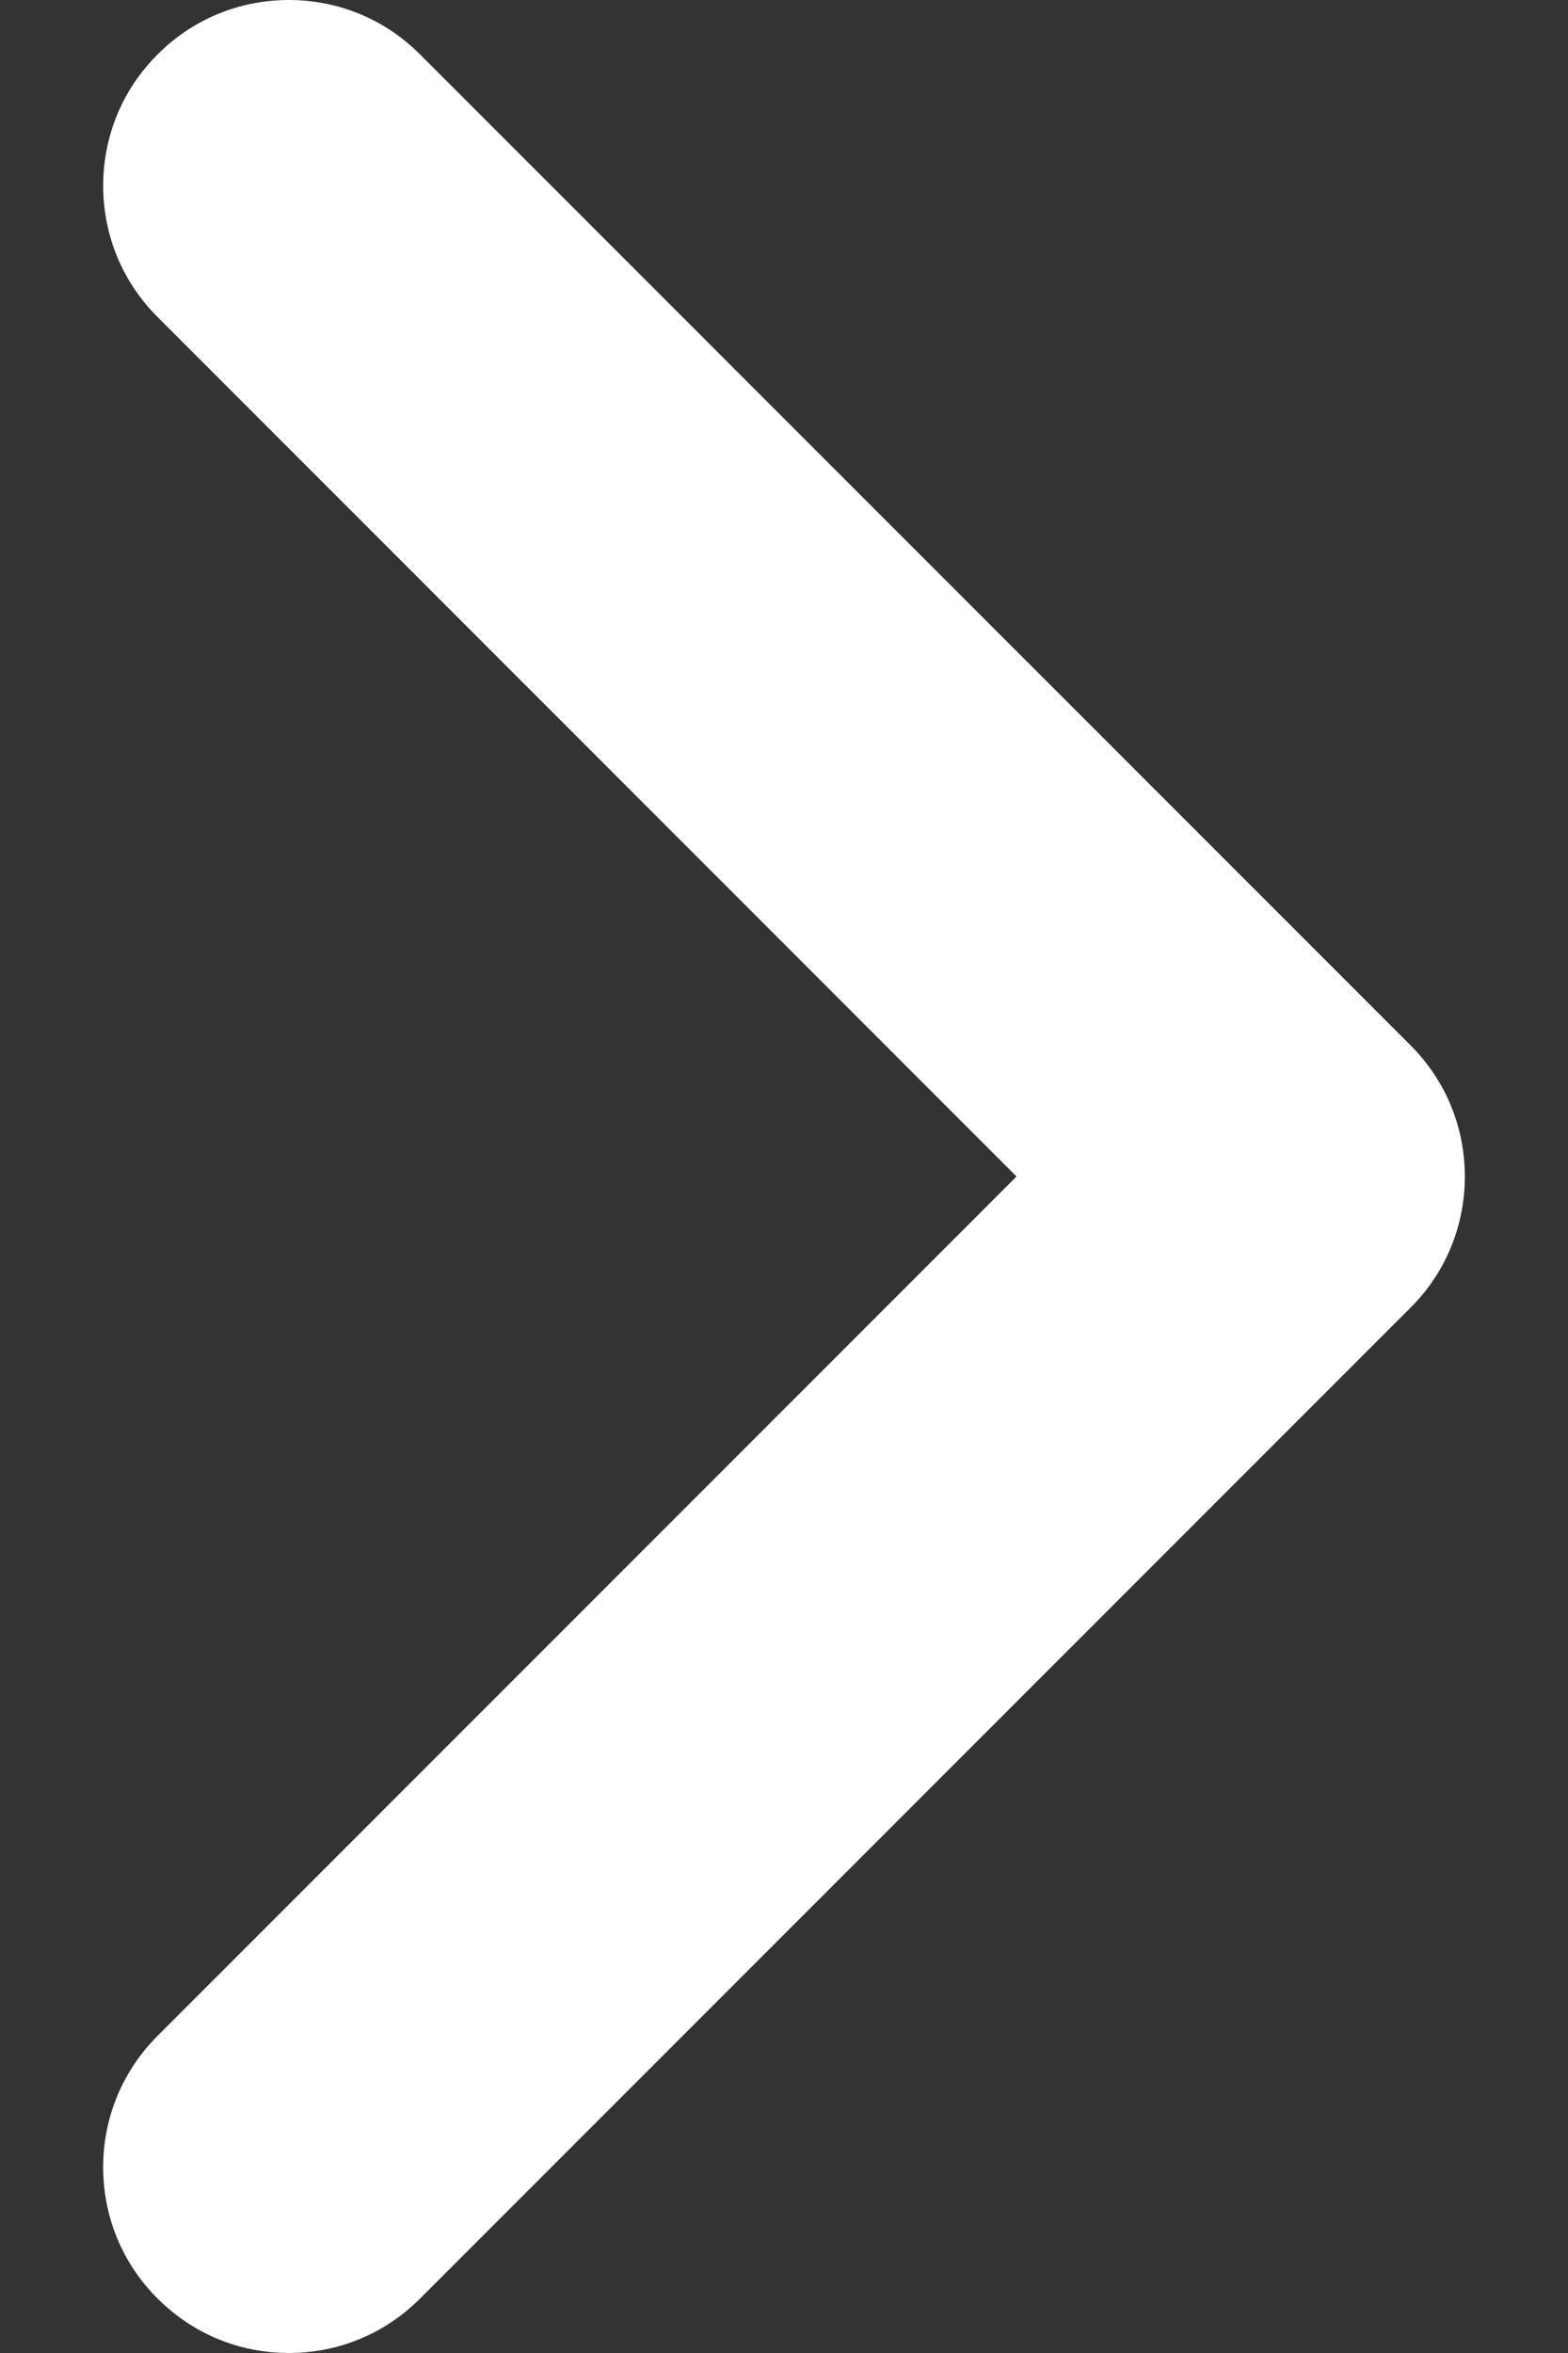 <svg width="10" height="15" viewBox="0 0 10 15" fill="none" xmlns="http://www.w3.org/2000/svg">
<rect x="0" y="0" width="10" height="15" fill="#333333" stroke="none"/>
<path d="M1.842 15C1.526 15 1.229 14.877 1.005 14.653C0.781 14.43 0.658 14.132 0.658 13.816C0.658 13.499 0.781 13.202 1.005 12.978L6.483 7.5L1.005 2.021C0.781 1.798 0.658 1.5 0.658 1.184C0.658 0.868 0.781 0.57 1.005 0.347C1.228 0.123 1.526 8.62547e-08 1.842 1.17664e-07C2.158 1.49073e-07 2.456 0.123 2.679 0.347L8.995 6.663C9.219 6.886 9.342 7.184 9.342 7.5C9.342 7.816 9.219 8.114 8.995 8.337L2.679 14.653C2.455 14.877 2.158 15 1.842 15Z" fill="white"/>
</svg>
